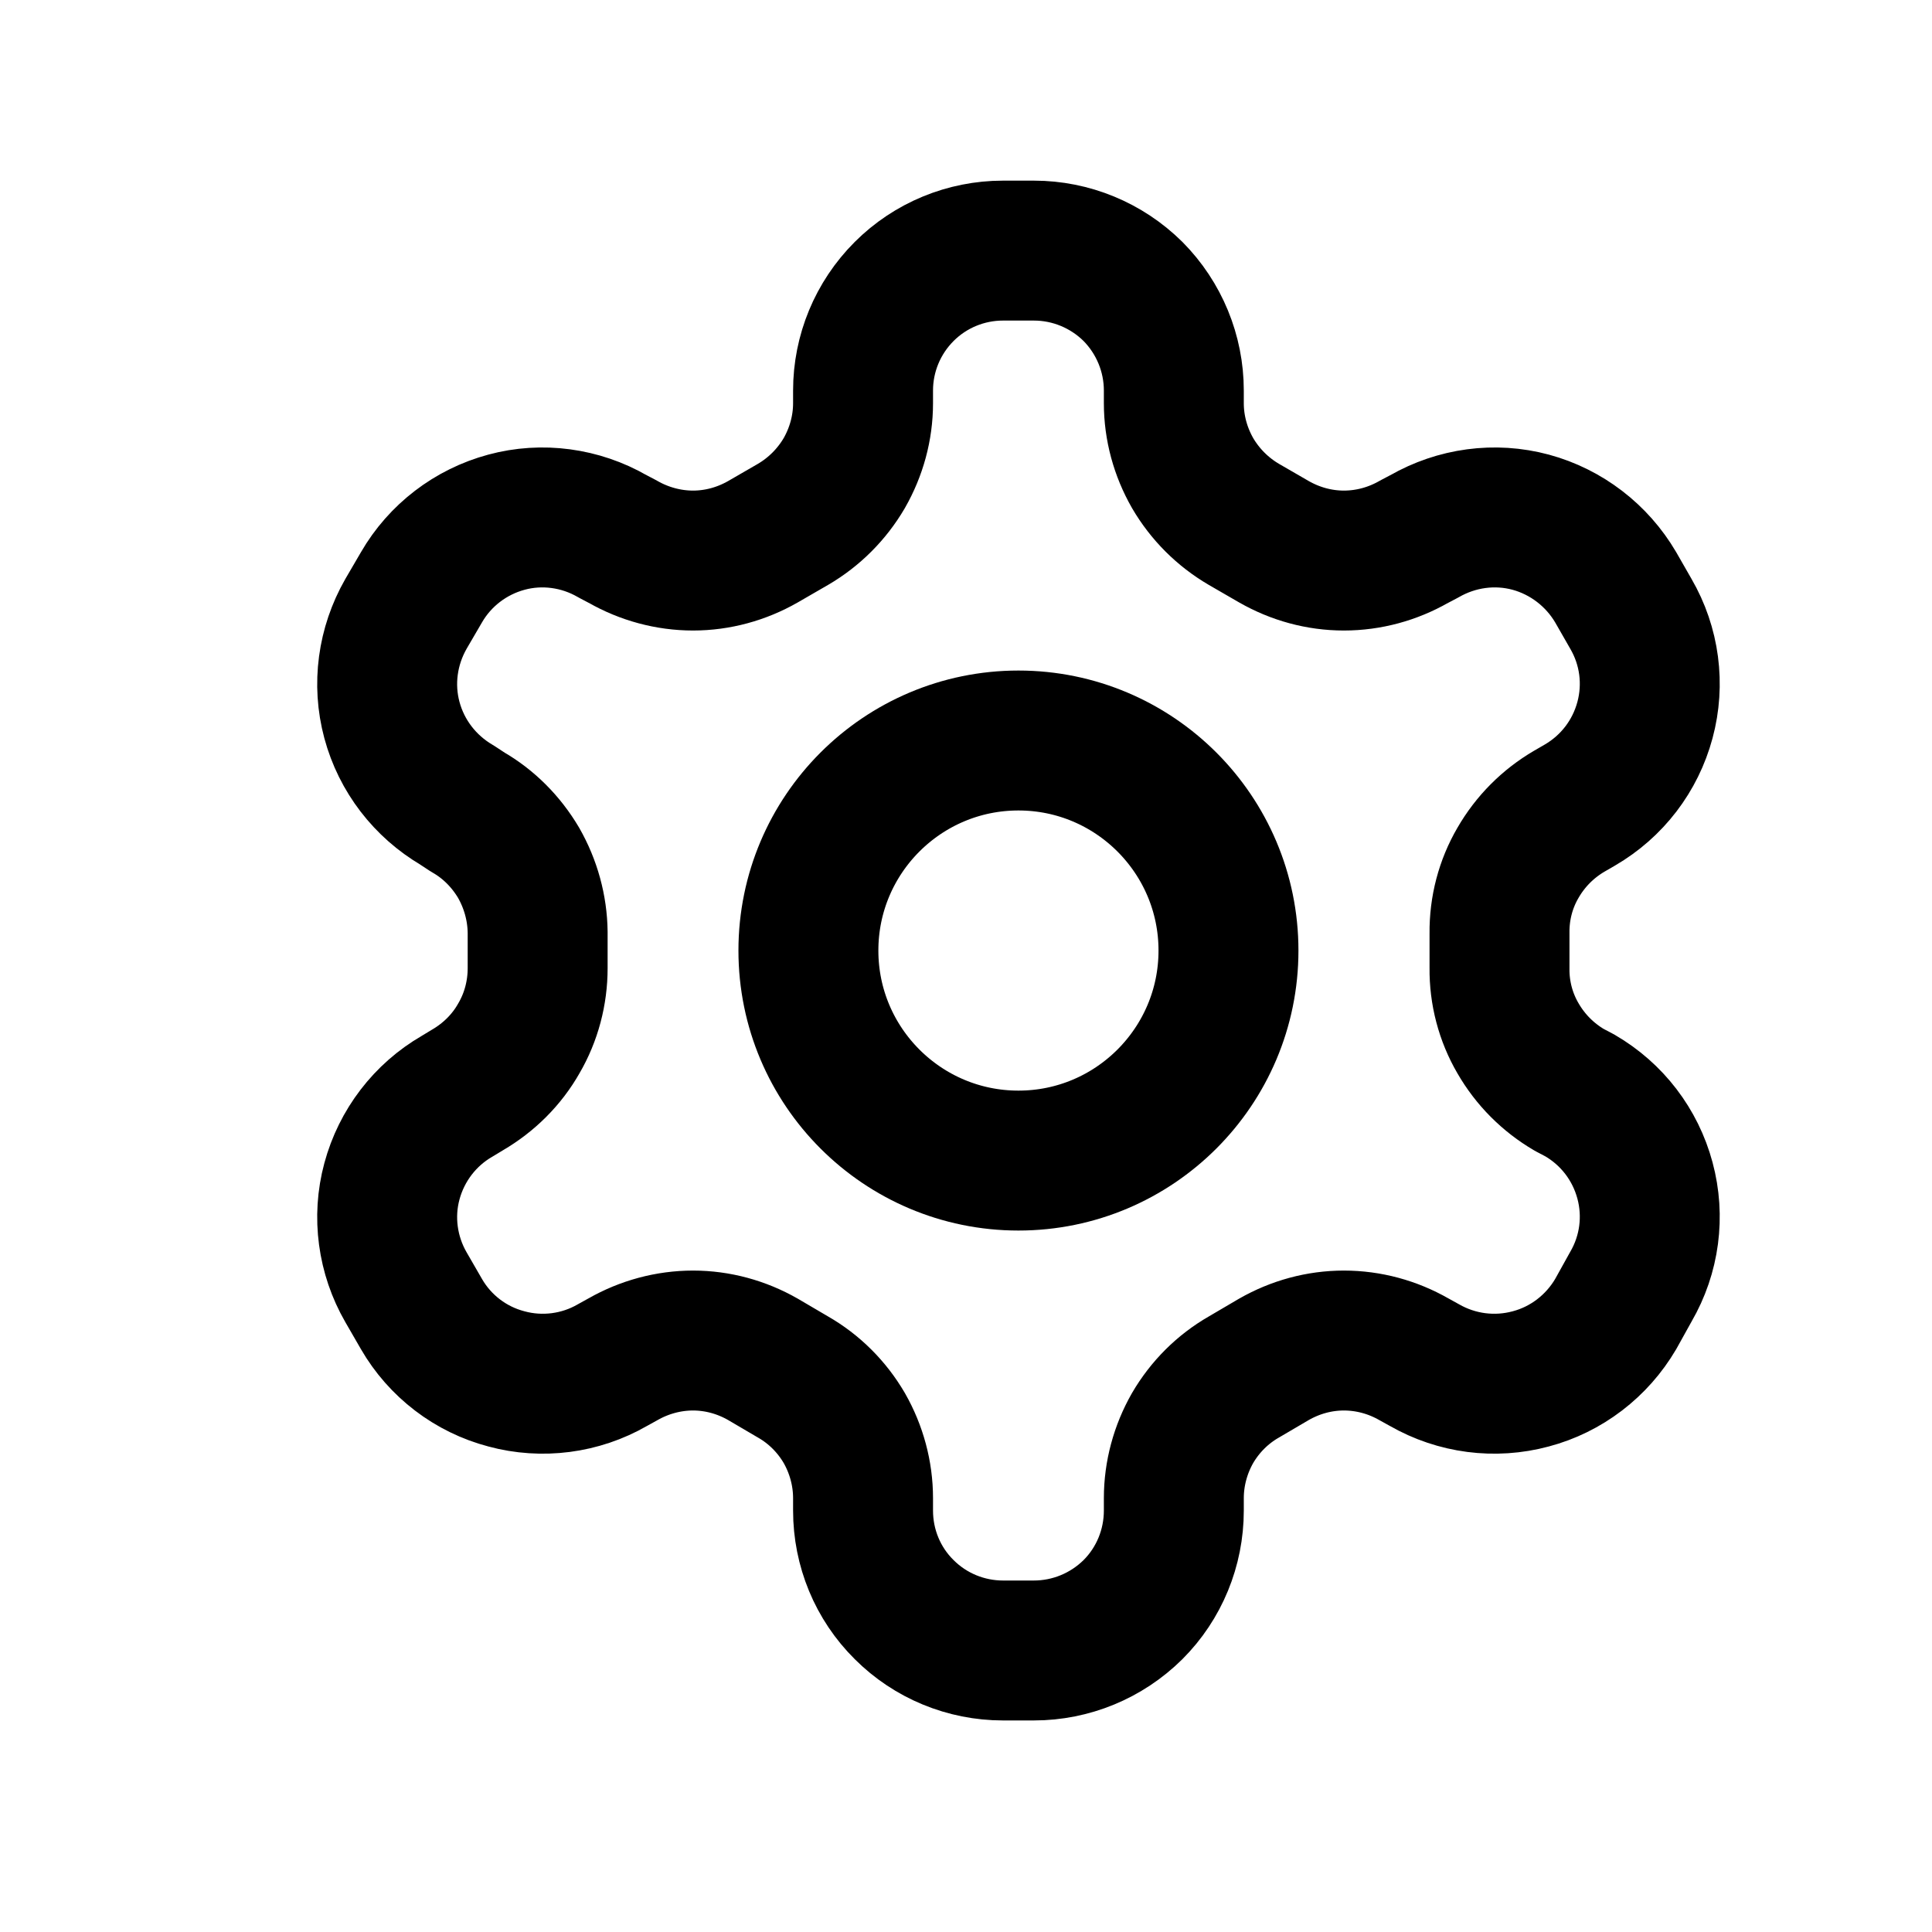 <svg width="7" height="7" viewBox="0 0 7 7" fill="none" xmlns="http://www.w3.org/2000/svg">
<g clip-path="url(#clip0_23_981)">
<path d="M3.746 0.908H3.634C3.5 0.908 3.371 0.961 3.276 1.056C3.18 1.152 3.127 1.281 3.127 1.415V1.461C3.127 1.55 3.103 1.637 3.059 1.714C3.014 1.791 2.95 1.855 2.873 1.9L2.764 1.963C2.687 2.007 2.6 2.031 2.511 2.031C2.422 2.031 2.334 2.007 2.257 1.963L2.219 1.943C2.103 1.876 1.964 1.857 1.835 1.892C1.705 1.927 1.594 2.012 1.527 2.128L1.471 2.224C1.404 2.341 1.385 2.479 1.42 2.609C1.455 2.739 1.54 2.849 1.656 2.917L1.694 2.942C1.771 2.986 1.834 3.05 1.879 3.126C1.923 3.203 1.947 3.29 1.948 3.378V3.508C1.948 3.597 1.925 3.685 1.88 3.762C1.836 3.84 1.771 3.904 1.694 3.949L1.656 3.972C1.54 4.039 1.455 4.15 1.42 4.28C1.385 4.409 1.404 4.548 1.471 4.664L1.527 4.761C1.594 4.877 1.705 4.962 1.835 4.996C1.964 5.031 2.103 5.013 2.219 4.946L2.257 4.925C2.334 4.881 2.422 4.857 2.511 4.857C2.6 4.857 2.687 4.881 2.764 4.925L2.873 4.989C2.95 5.033 3.014 5.097 3.059 5.174C3.103 5.251 3.127 5.339 3.127 5.428V5.473C3.127 5.608 3.18 5.737 3.276 5.832C3.371 5.927 3.5 5.98 3.634 5.98H3.746C3.88 5.98 4.009 5.927 4.105 5.832C4.2 5.737 4.253 5.608 4.253 5.473V5.428C4.253 5.339 4.277 5.251 4.321 5.174C4.366 5.097 4.43 5.033 4.507 4.989L4.616 4.925C4.693 4.881 4.78 4.857 4.869 4.857C4.959 4.857 5.046 4.881 5.123 4.925L5.161 4.946C5.278 5.013 5.416 5.031 5.546 4.996C5.675 4.962 5.786 4.877 5.854 4.761L5.909 4.662C5.977 4.545 5.995 4.407 5.96 4.277C5.925 4.147 5.841 4.037 5.724 3.969L5.686 3.949C5.609 3.904 5.545 3.84 5.5 3.762C5.455 3.685 5.432 3.597 5.433 3.508V3.381C5.432 3.291 5.455 3.203 5.5 3.126C5.545 3.048 5.609 2.984 5.686 2.939L5.724 2.917C5.841 2.849 5.925 2.739 5.96 2.609C5.995 2.479 5.977 2.341 5.909 2.224L5.854 2.128C5.786 2.012 5.675 1.927 5.546 1.892C5.416 1.857 5.278 1.876 5.161 1.943L5.123 1.963C5.046 2.007 4.959 2.031 4.869 2.031C4.78 2.031 4.693 2.007 4.616 1.963L4.507 1.9C4.43 1.855 4.366 1.791 4.321 1.714C4.277 1.637 4.253 1.55 4.253 1.461V1.415C4.253 1.281 4.2 1.152 4.105 1.056C4.009 0.961 3.88 0.908 3.746 0.908Z" stroke="black" stroke-width="0.507" stroke-linecap="round" stroke-linejoin="round"/>
<path d="M3.69 4.205C4.11 4.205 4.451 3.864 4.451 3.444C4.451 3.024 4.11 2.683 3.69 2.683C3.27 2.683 2.929 3.024 2.929 3.444C2.929 3.864 3.27 4.205 3.69 4.205Z" stroke="black" stroke-width="0.507" stroke-linecap="round" stroke-linejoin="round"/>
</g>
<defs>
<clipPath id="clip0_23_981">
<rect width="6.087" height="6.087" fill="white" transform="translate(0.646 0.401)"/>
</clipPath>
</defs>
</svg>
